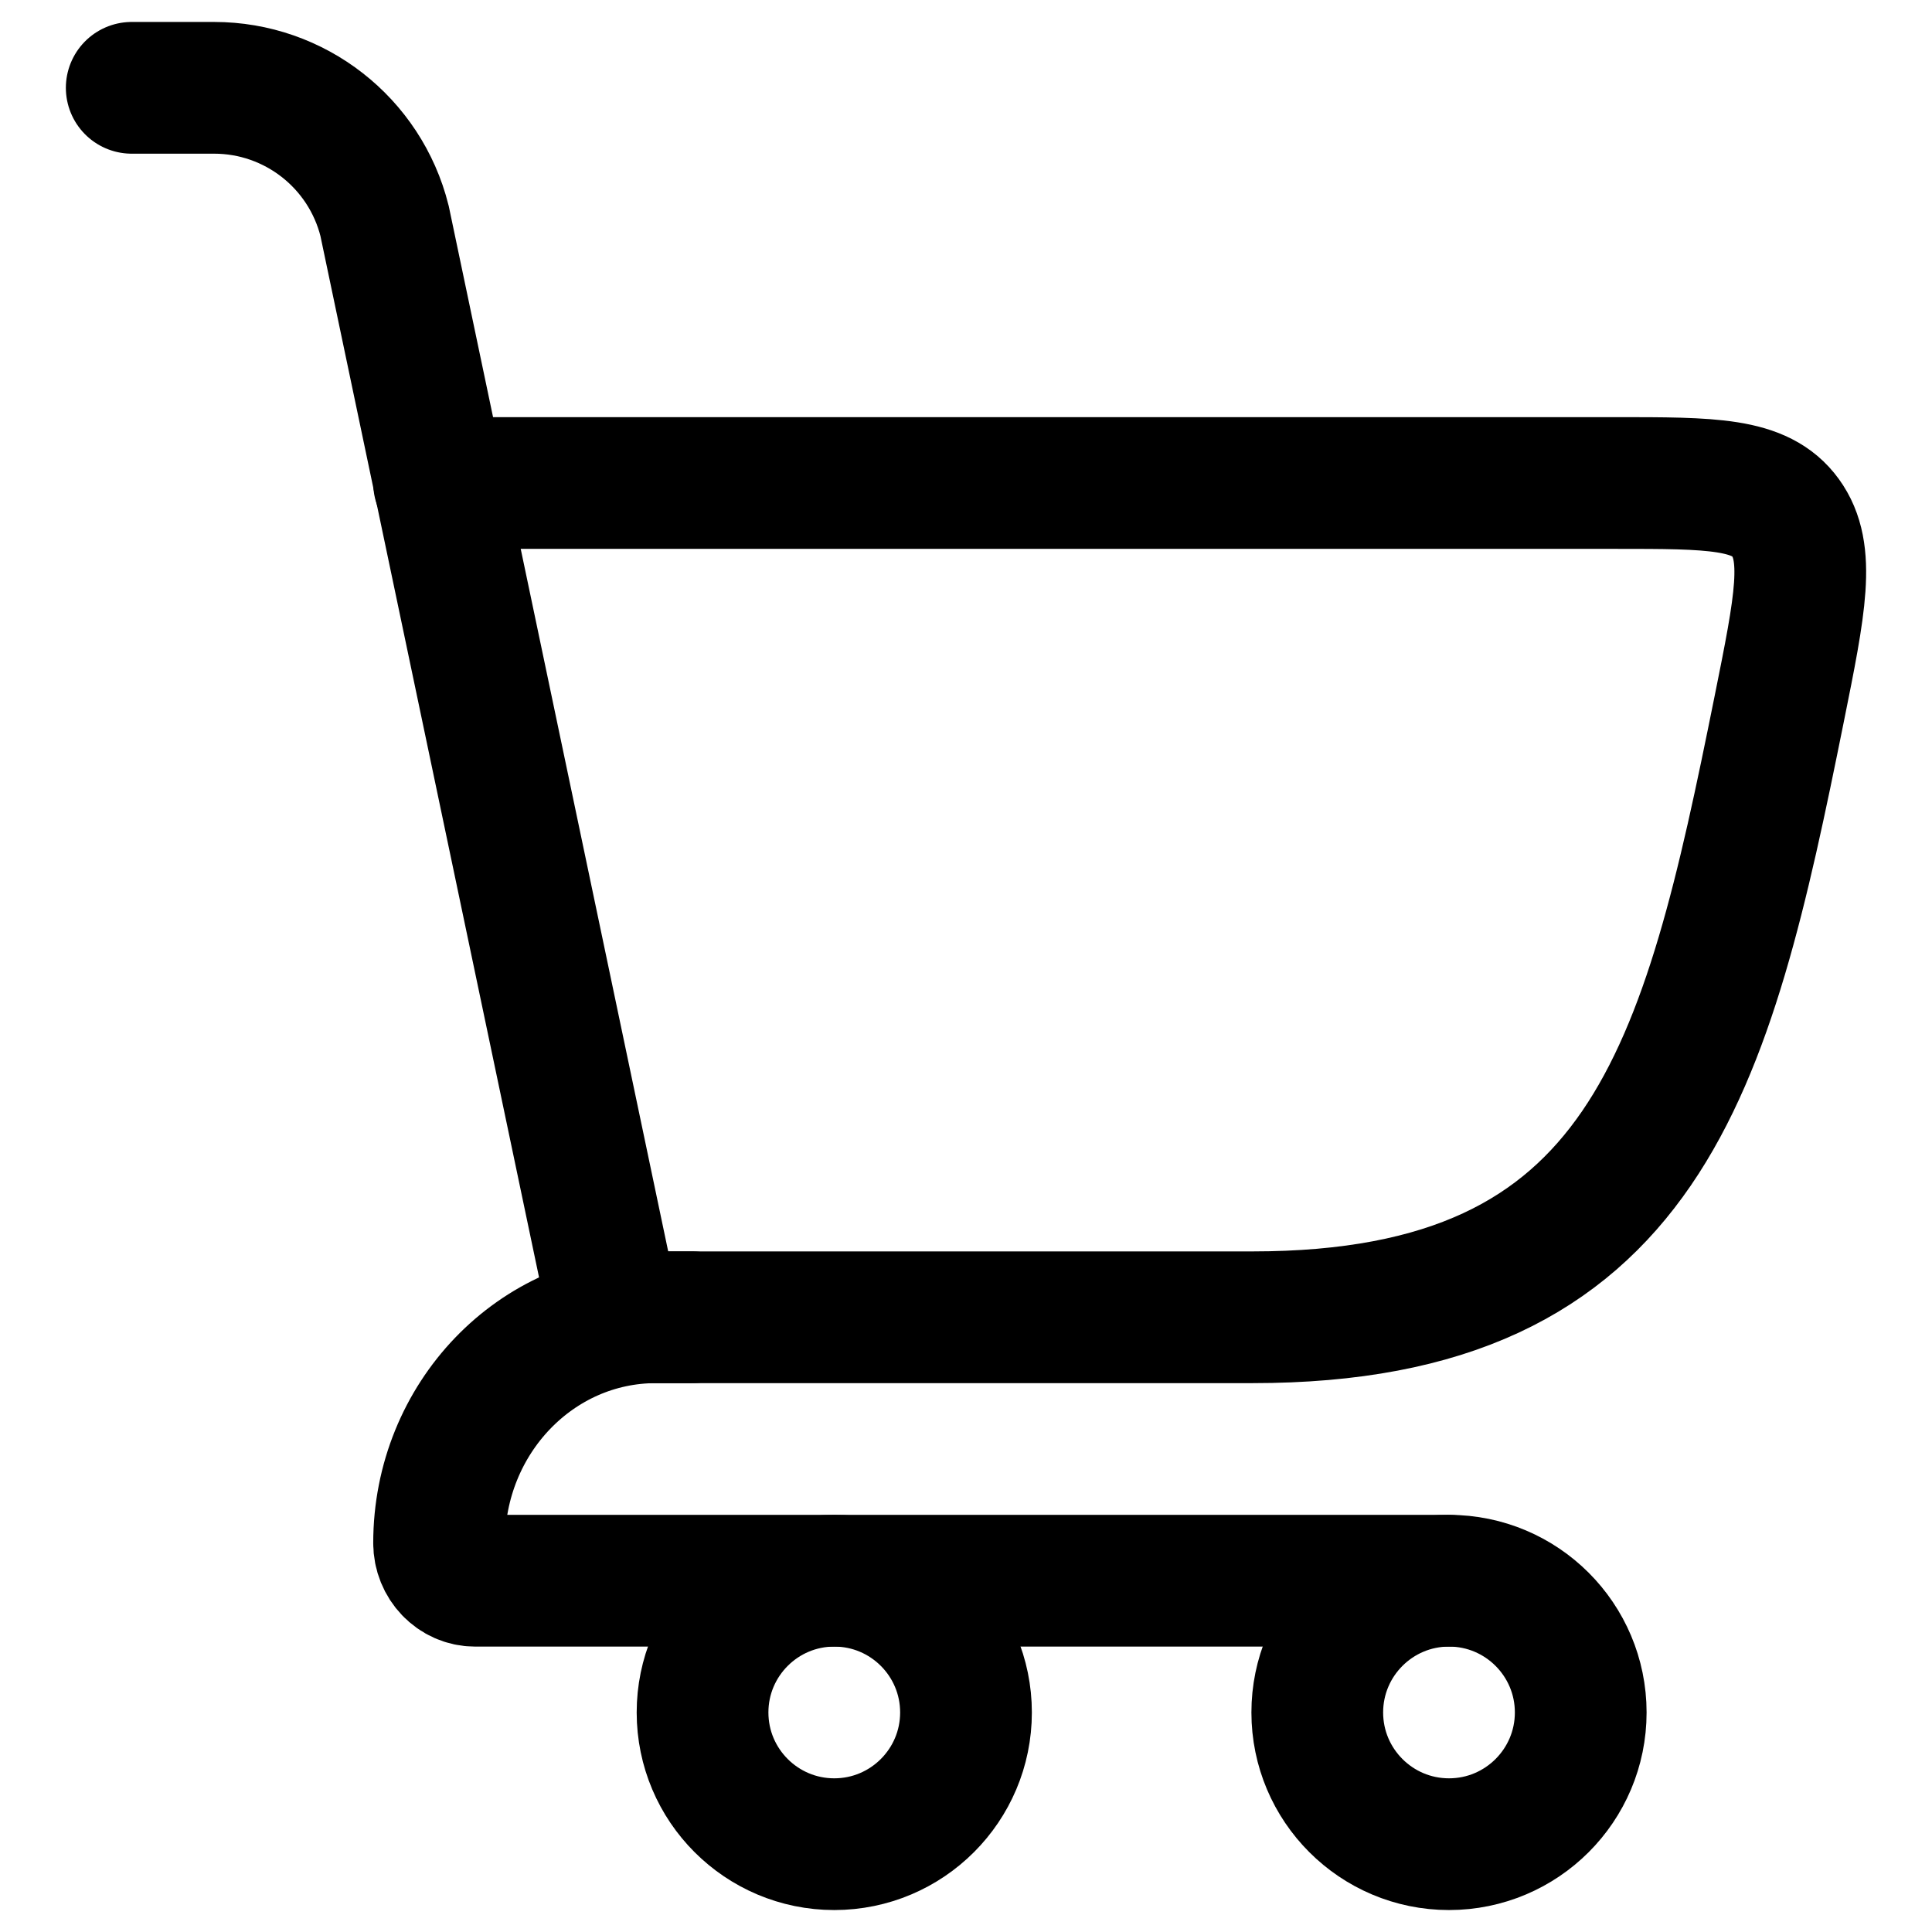 <svg width="22" height="22" viewBox="0 0 22 22" fill="none" xmlns="http://www.w3.org/2000/svg">
<path d="M7 15H14.263C18.751 15 19.433 12.181 20.261 8.069C20.5 6.883 20.619 6.29 20.332 5.895C20.045 5.5 19.495 5.5 18.394 5.5H5" stroke="black" stroke-width="1.5" stroke-linecap="round"/>
<path d="M7 15L4.379 2.515C4.156 1.625 3.356 1 2.438 1H1.5" stroke="black" stroke-width="1.5" stroke-linecap="round"/>
<path d="M7.88 15H7.469C6.105 15 5 16.151 5 17.571C5 17.808 5.184 18 5.411 18H16.5" stroke="black" stroke-width="1.5" stroke-linecap="round" stroke-linejoin="round"/>
<path d="M9.5 21C10.328 21 11 20.328 11 19.5C11 18.672 10.328 18 9.5 18C8.672 18 8 18.672 8 19.5C8 20.328 8.672 21 9.5 21Z" stroke="black" stroke-width="1.5"/>
<path d="M16.5 21C17.328 21 18 20.328 18 19.5C18 18.672 17.328 18 16.5 18C15.672 18 15 18.672 15 19.5C15 20.328 15.672 21 16.5 21Z" stroke="black" stroke-width="1.5"/>
</svg>
